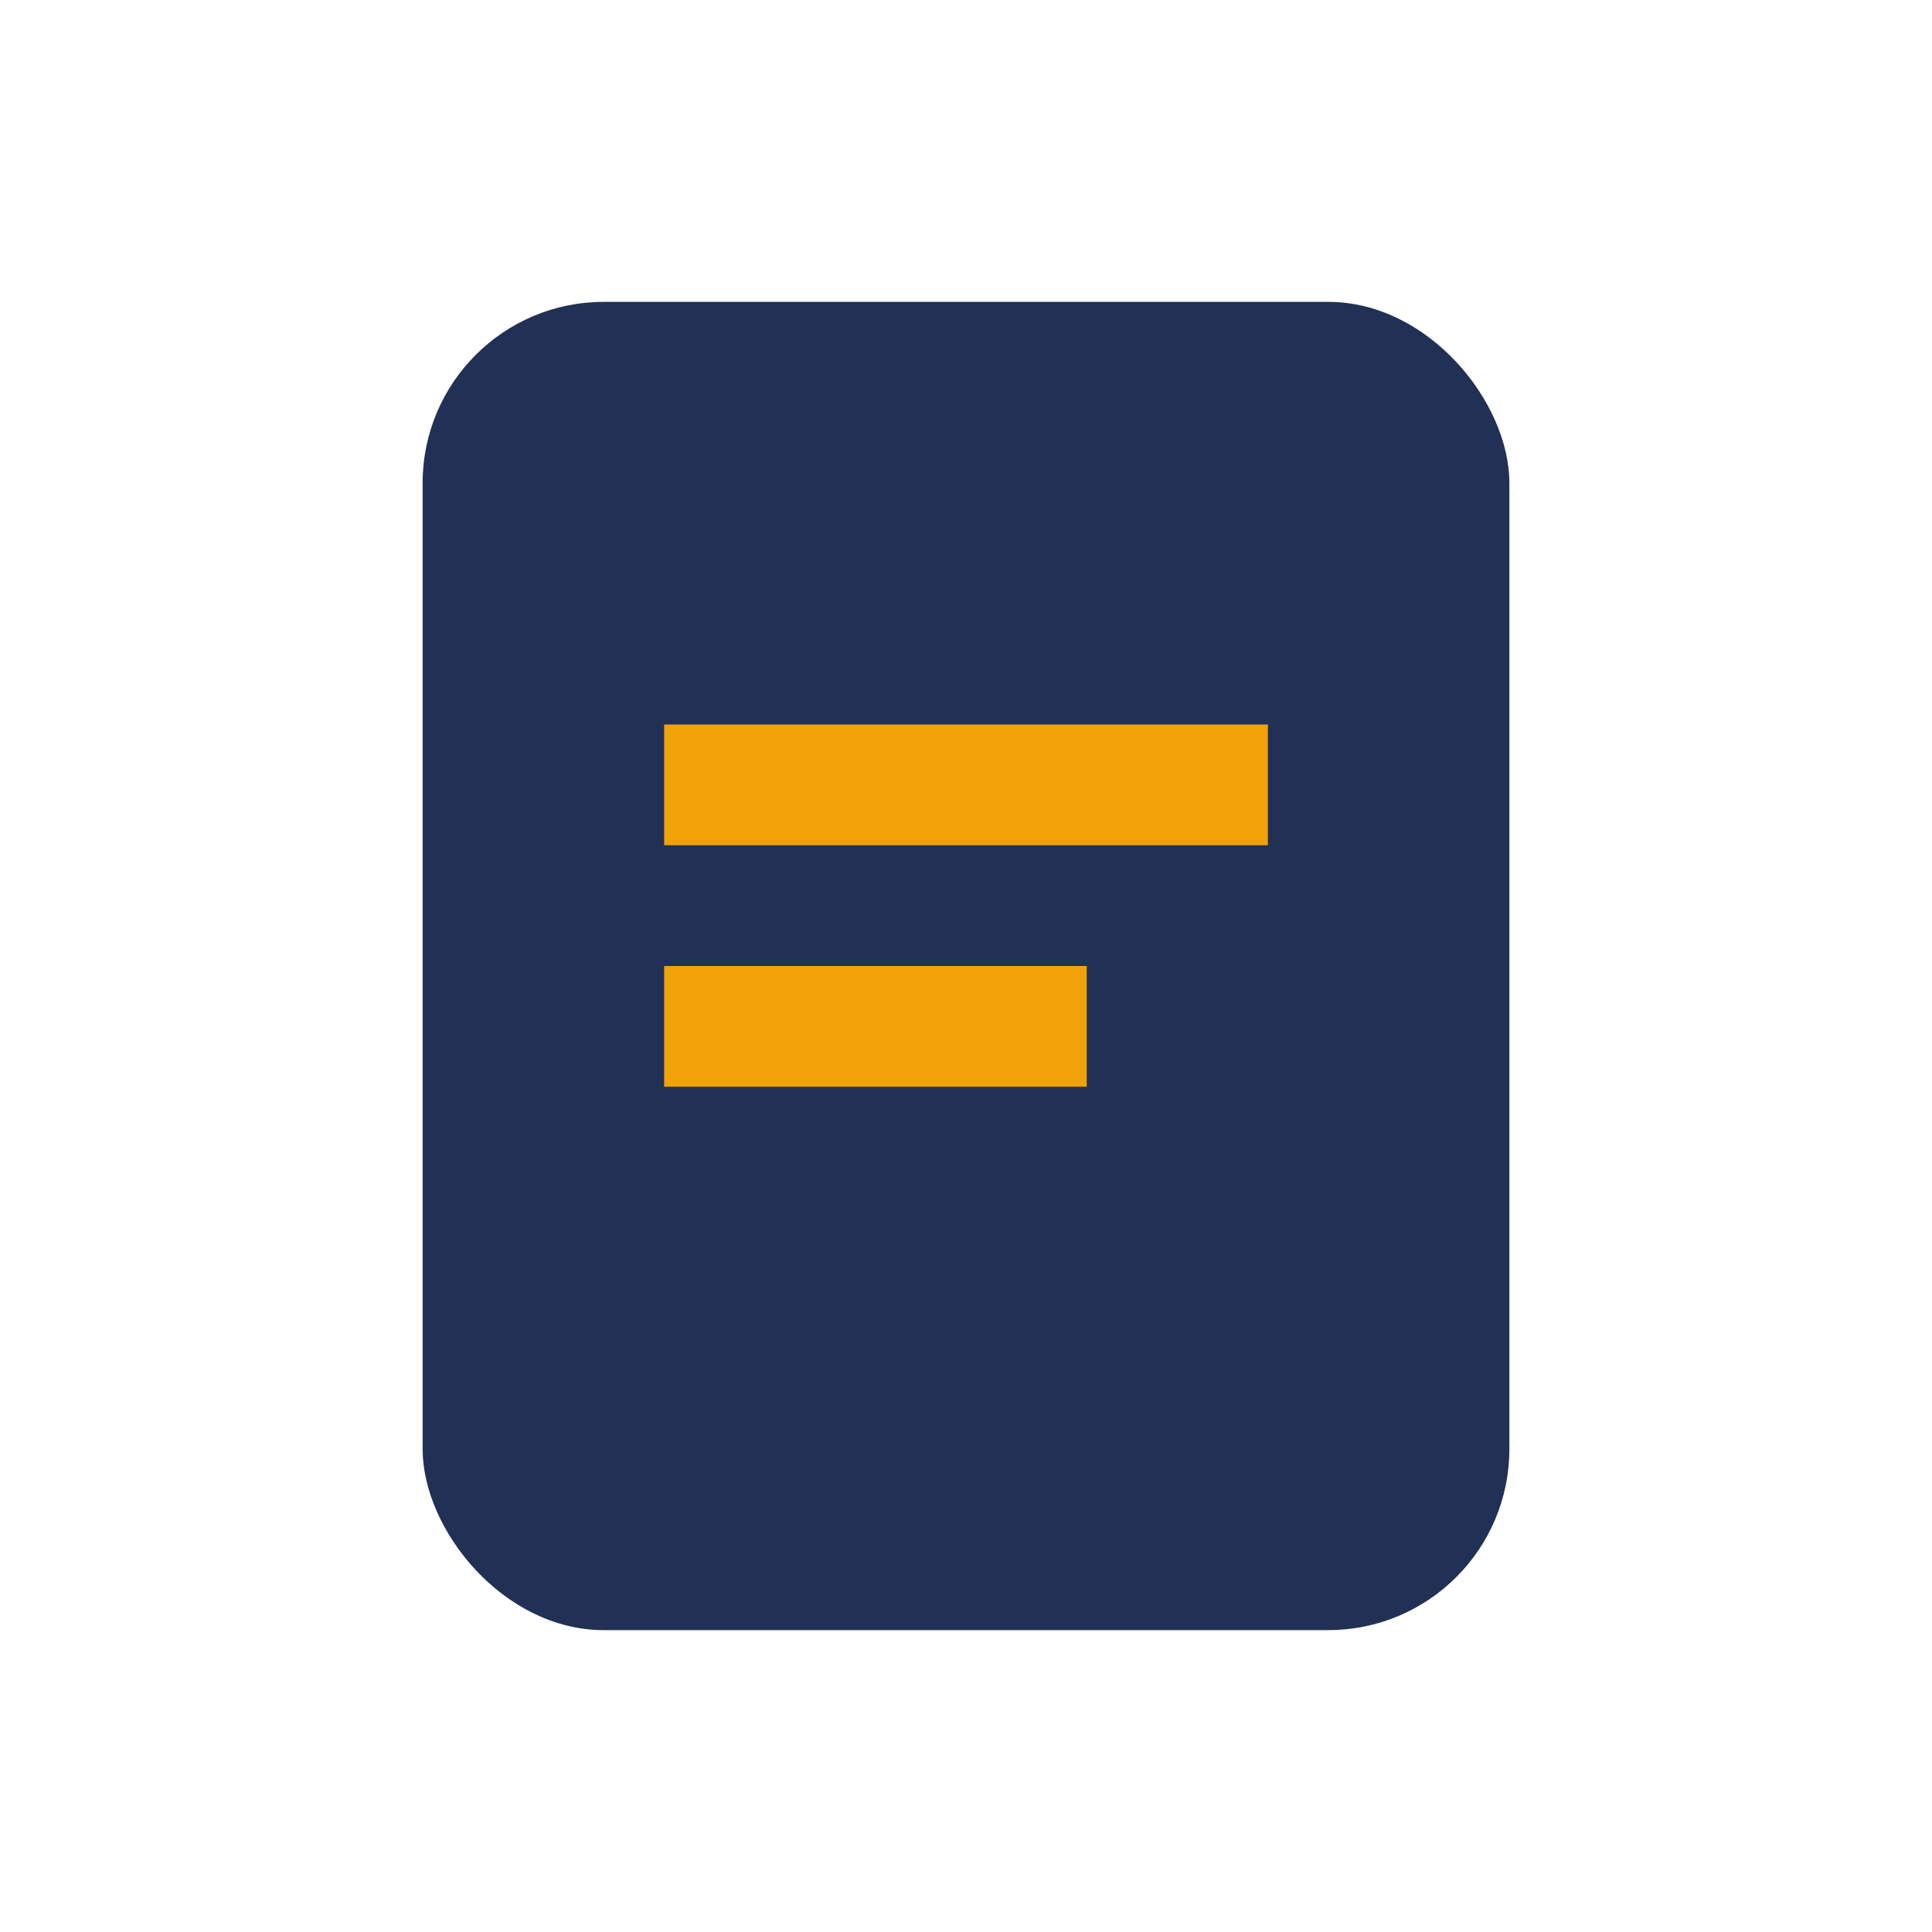 <?xml version="1.0" encoding="UTF-8"?>
<svg xmlns="http://www.w3.org/2000/svg" width="32" height="32" viewBox="0 0 32 32"><rect x="7" y="5" width="18" height="22" rx="3" fill="#213055"/><rect x="11" y="12" width="10" height="2" fill="#F1A208"/><rect x="11" y="16" width="7" height="2" fill="#F1A208"/></svg>